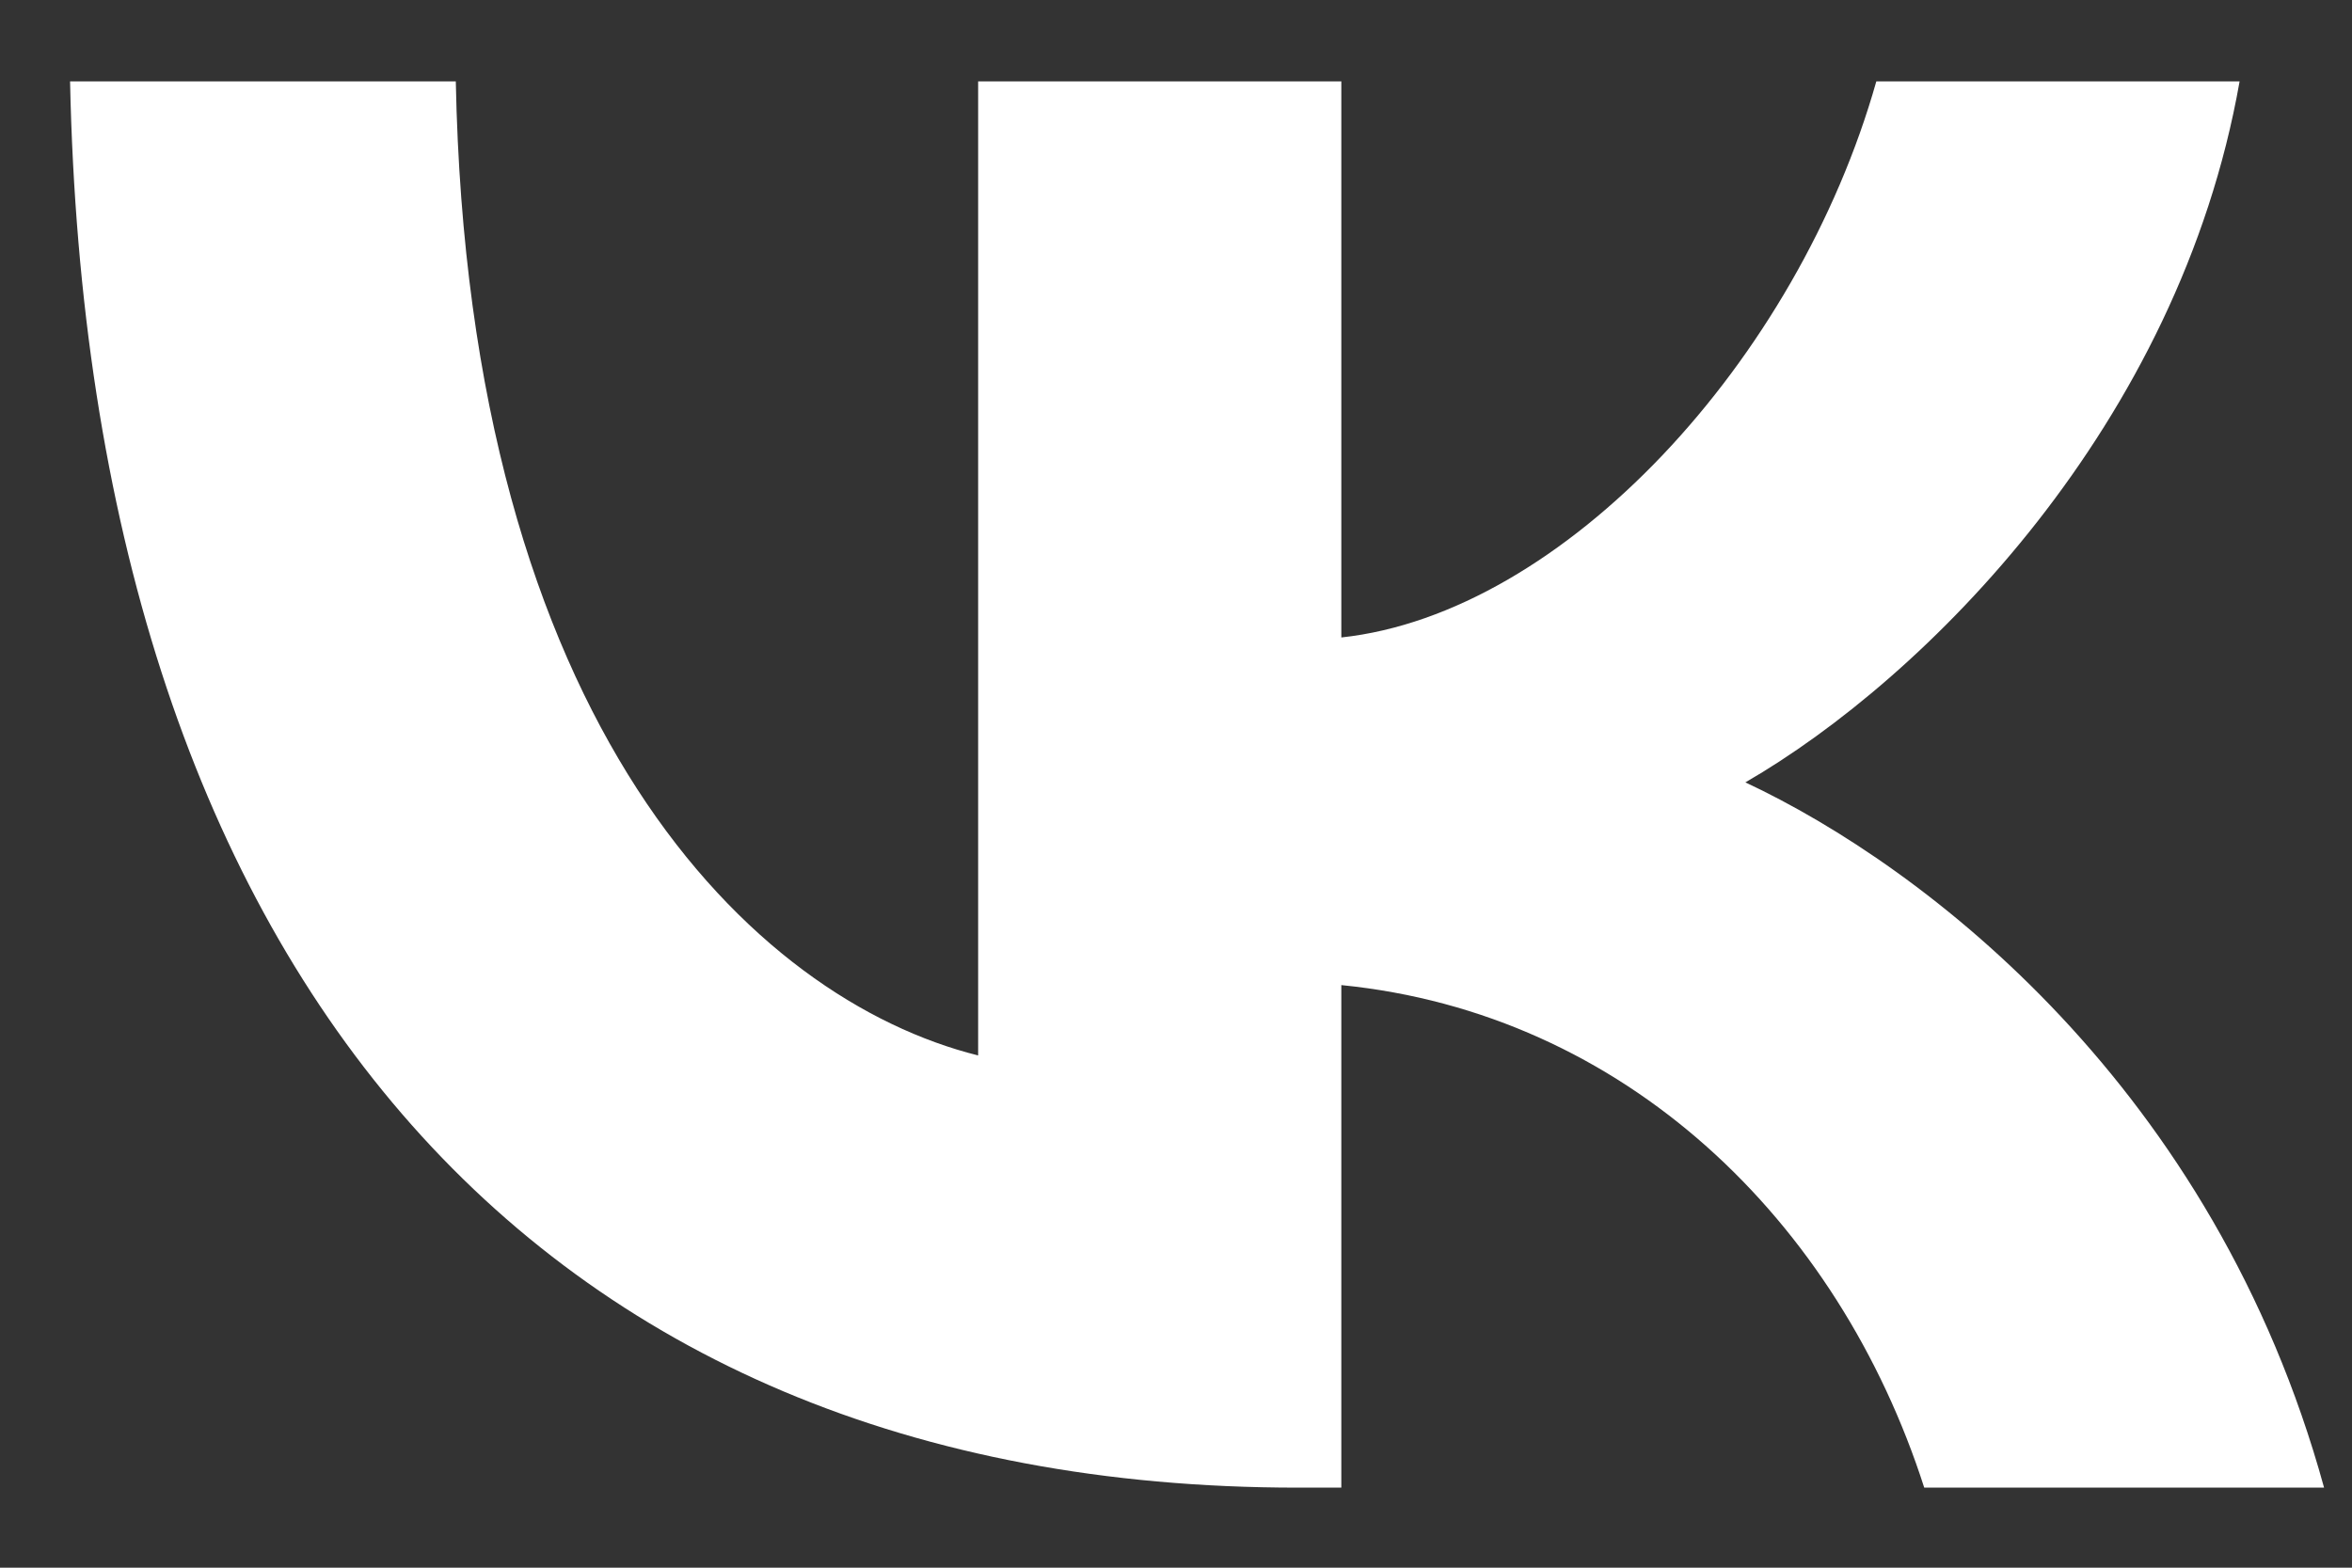 <?xml version="1.0" encoding="UTF-8"?> <svg xmlns="http://www.w3.org/2000/svg" width="24" height="16" viewBox="0 0 24 16" fill="none"><rect x="0" y="0" width="24" height="16" fill="#333333" stroke="none"/><path d="M13.242 15.183C5.384 15.183 0.902 9.795 0.715 0.831L4.651 0.831C4.78 7.411 7.682 10.198 9.981 10.772L9.981 0.831L13.687 0.831V6.506C15.957 6.261 18.342 3.676 19.146 0.831L22.853 0.831C22.235 4.336 19.649 6.922 17.81 7.985C19.649 8.847 22.594 11.103 23.715 15.183L19.635 15.183C18.758 12.453 16.575 10.341 13.687 10.054V15.183H13.242Z" fill="white"></path></svg> 